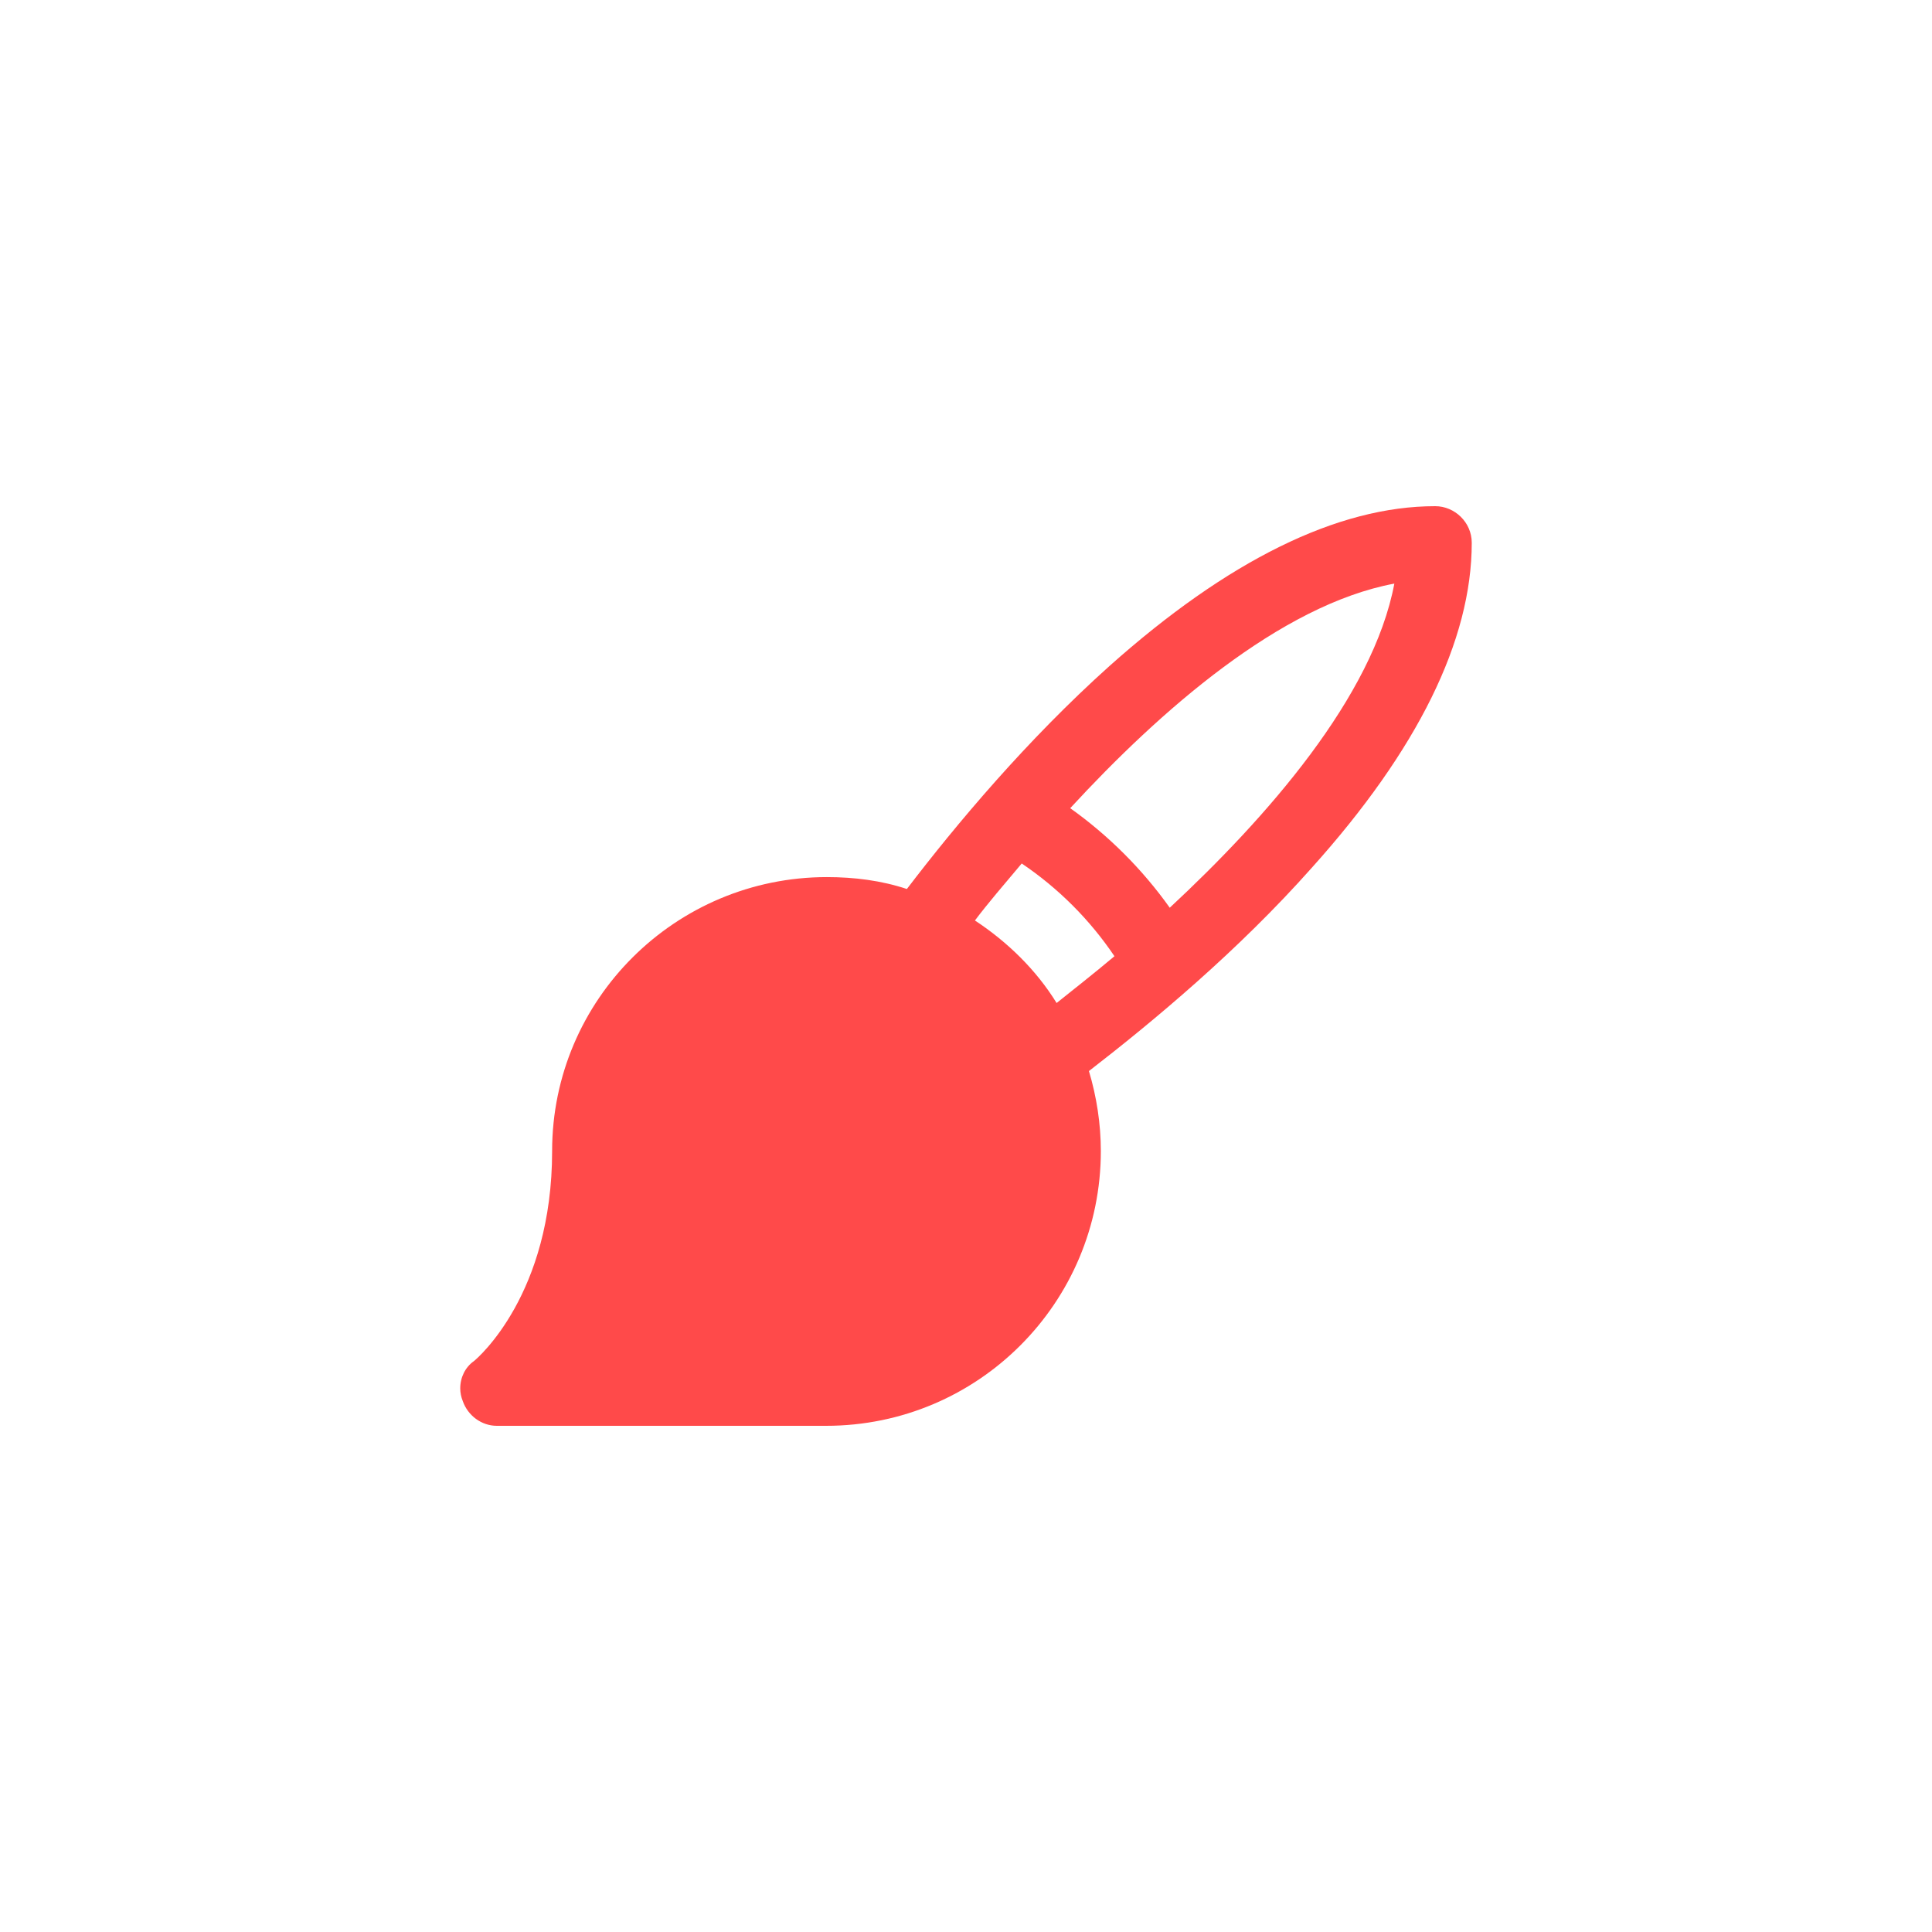 <?xml version="1.0" encoding="UTF-8"?>
<!DOCTYPE svg PUBLIC "-//W3C//DTD SVG 1.1//EN" "http://www.w3.org/Graphics/SVG/1.1/DTD/svg11.dtd">
<!-- Creator: CorelDRAW -->
<svg xmlns="http://www.w3.org/2000/svg" xml:space="preserve" width="165px" height="165px" version="1.1" shape-rendering="geometricPrecision" text-rendering="geometricPrecision" image-rendering="optimizeQuality" fill-rule="evenodd" clip-rule="evenodd"
viewBox="0 0 22.71 22.71"
 xmlns:xlink="http://www.w3.org/1999/xlink"
 xmlns:xodm="http://www.corel.com/coreldraw/odm/2003">
 <g id="Katman_x0020_1">
  <path fill="#FF4A4A" fill-rule="nonzero" d="M16.87 5.95c-1.15,0 -2.44,0.64 -3.83,1.88 -0.97,0.87 -1.8,1.86 -2.38,2.62 -0.3,-0.1 -0.62,-0.14 -0.94,-0.14 -1.78,0 -3.23,1.44 -3.23,3.22 0,1.68 -0.87,2.43 -0.92,2.47 -0.1,0.07 -0.16,0.19 -0.16,0.32 0,0.05 0.01,0.1 0.03,0.15 0.06,0.17 0.22,0.29 0.4,0.29 0,0 0,0 0,0l3.87 0c1.79,0 3.23,-1.45 3.23,-3.23 0,-0.32 -0.05,-0.64 -0.14,-0.94 0.75,-0.58 1.75,-1.41 2.62,-2.39 1.24,-1.38 1.88,-2.67 1.88,-3.82 0,-0.24 -0.2,-0.43 -0.43,-0.43zm-5.41 4.87c0.15,-0.2 0.34,-0.42 0.55,-0.67 0.43,0.29 0.8,0.66 1.09,1.09 -0.25,0.21 -0.48,0.39 -0.68,0.55 -0.24,-0.39 -0.58,-0.72 -0.96,-0.97l0 0zm2.29 -0.15c-0.32,-0.45 -0.72,-0.85 -1.17,-1.17 1.05,-1.14 2.47,-2.39 3.81,-2.64 -0.25,1.33 -1.5,2.75 -2.64,3.81l0 0z"/>
  <rect fill="none" width="22.71" height="22.71"/>
 </g>
</svg>
